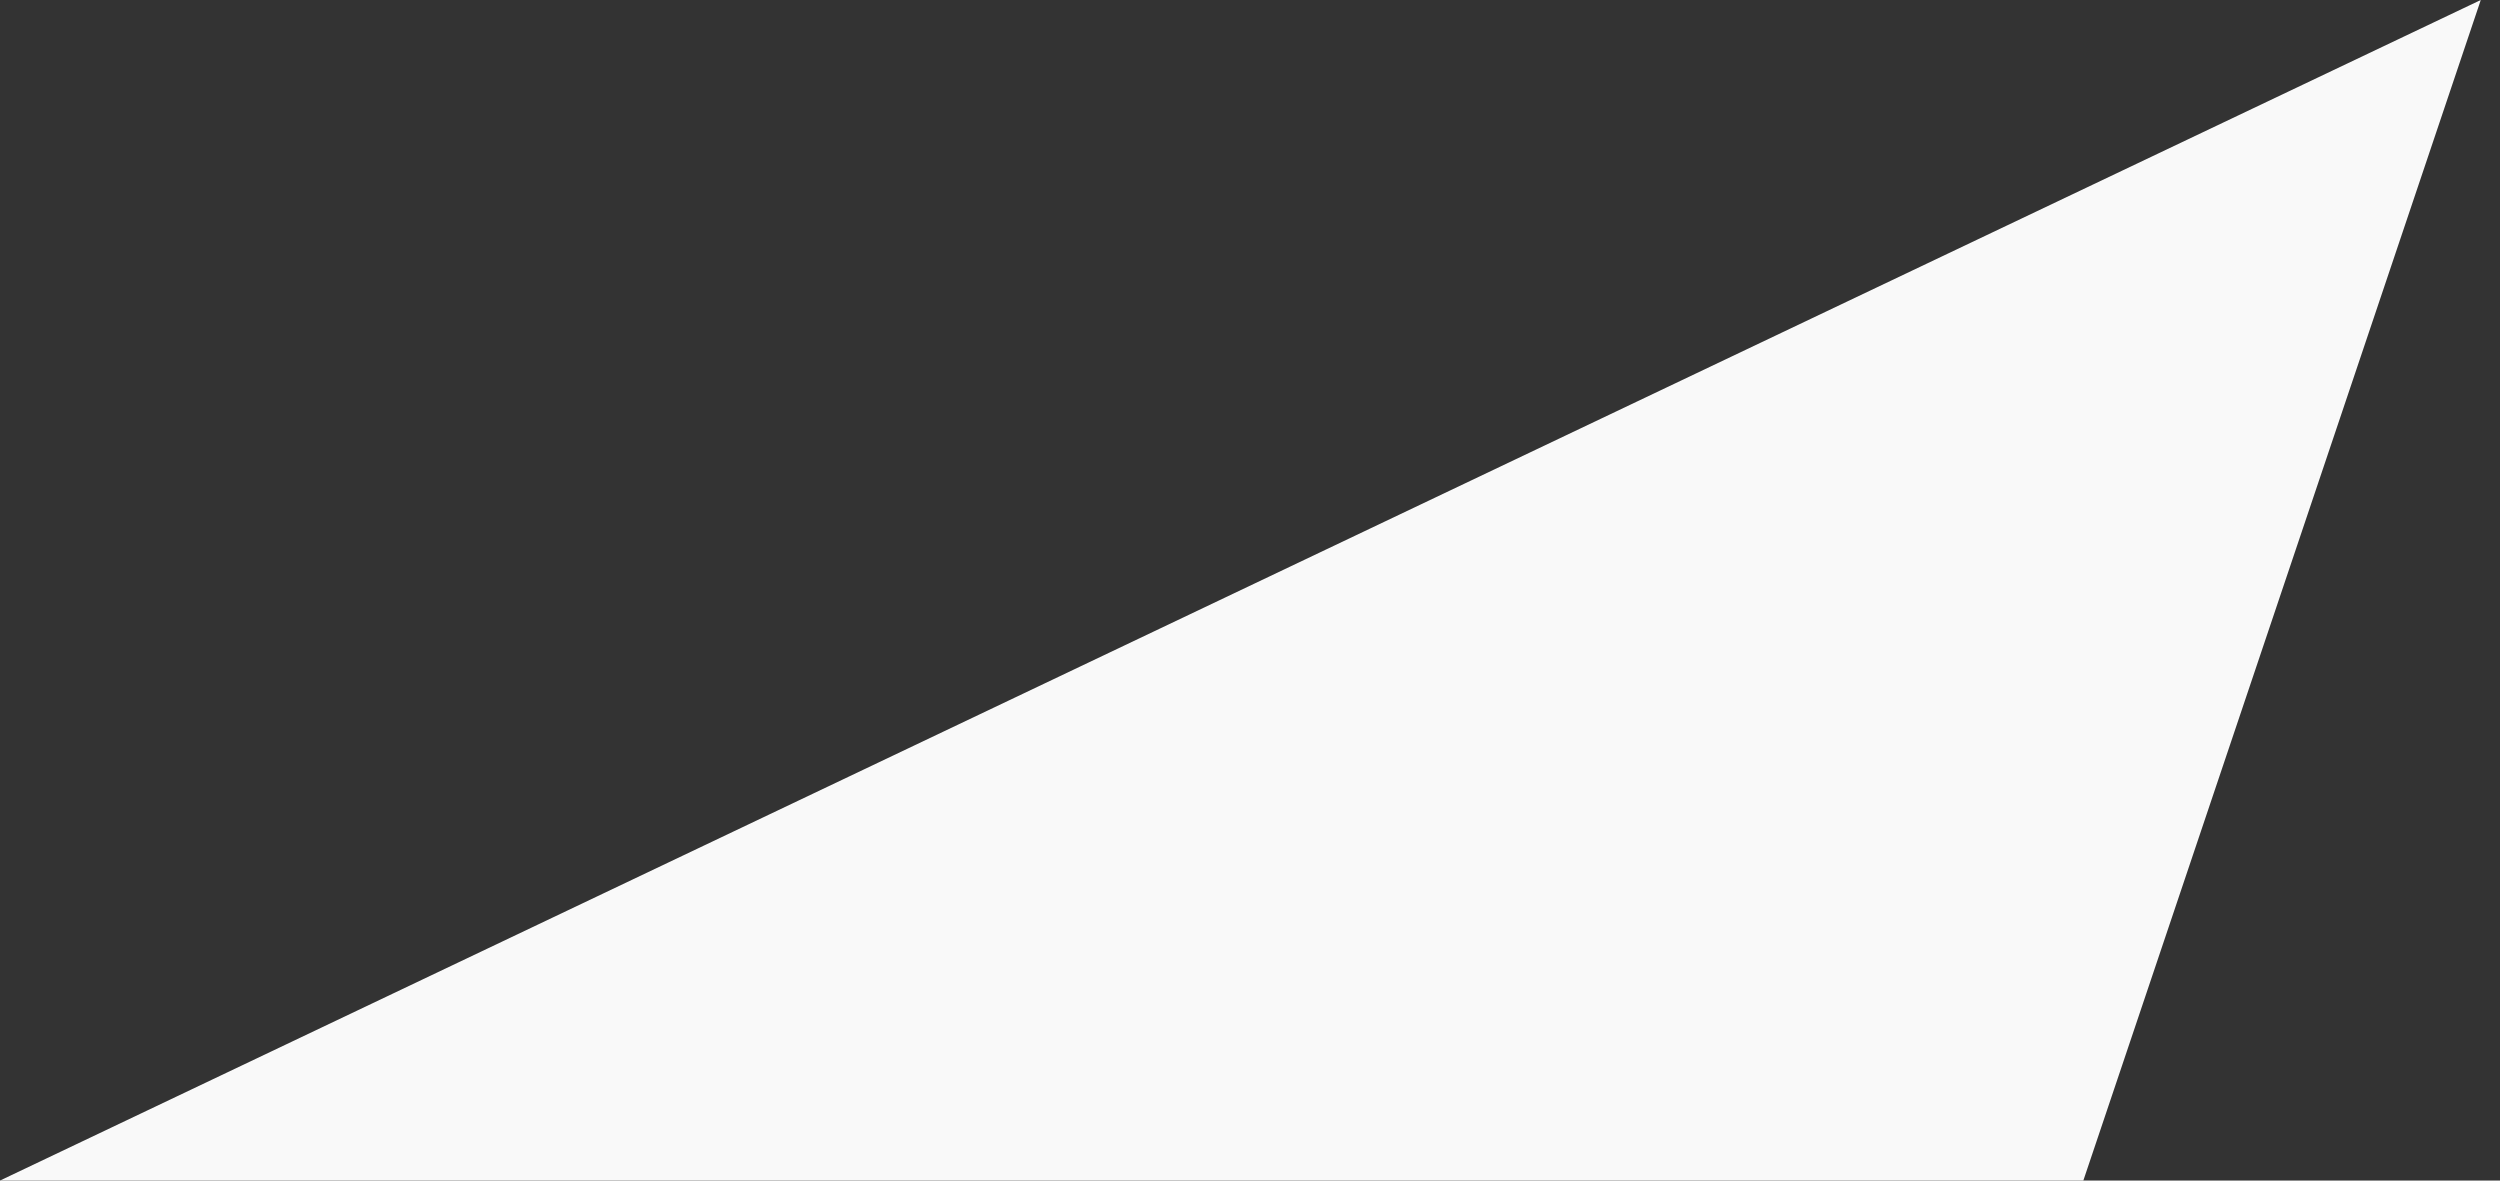 <svg preserveAspectRatio="none" width="100%" height="100%" overflow="visible" style="display: block;" viewBox="0 0 36 17" fill="none" xmlns="http://www.w3.org/2000/svg">
<rect x="0" y="0" width="36" height="17" fill="#333333" stroke="none"/>
<path id="Polygon 1" d="M35.723 0L30 17H0L35.723 0Z" fill="#F9F9F9"/>
</svg>
